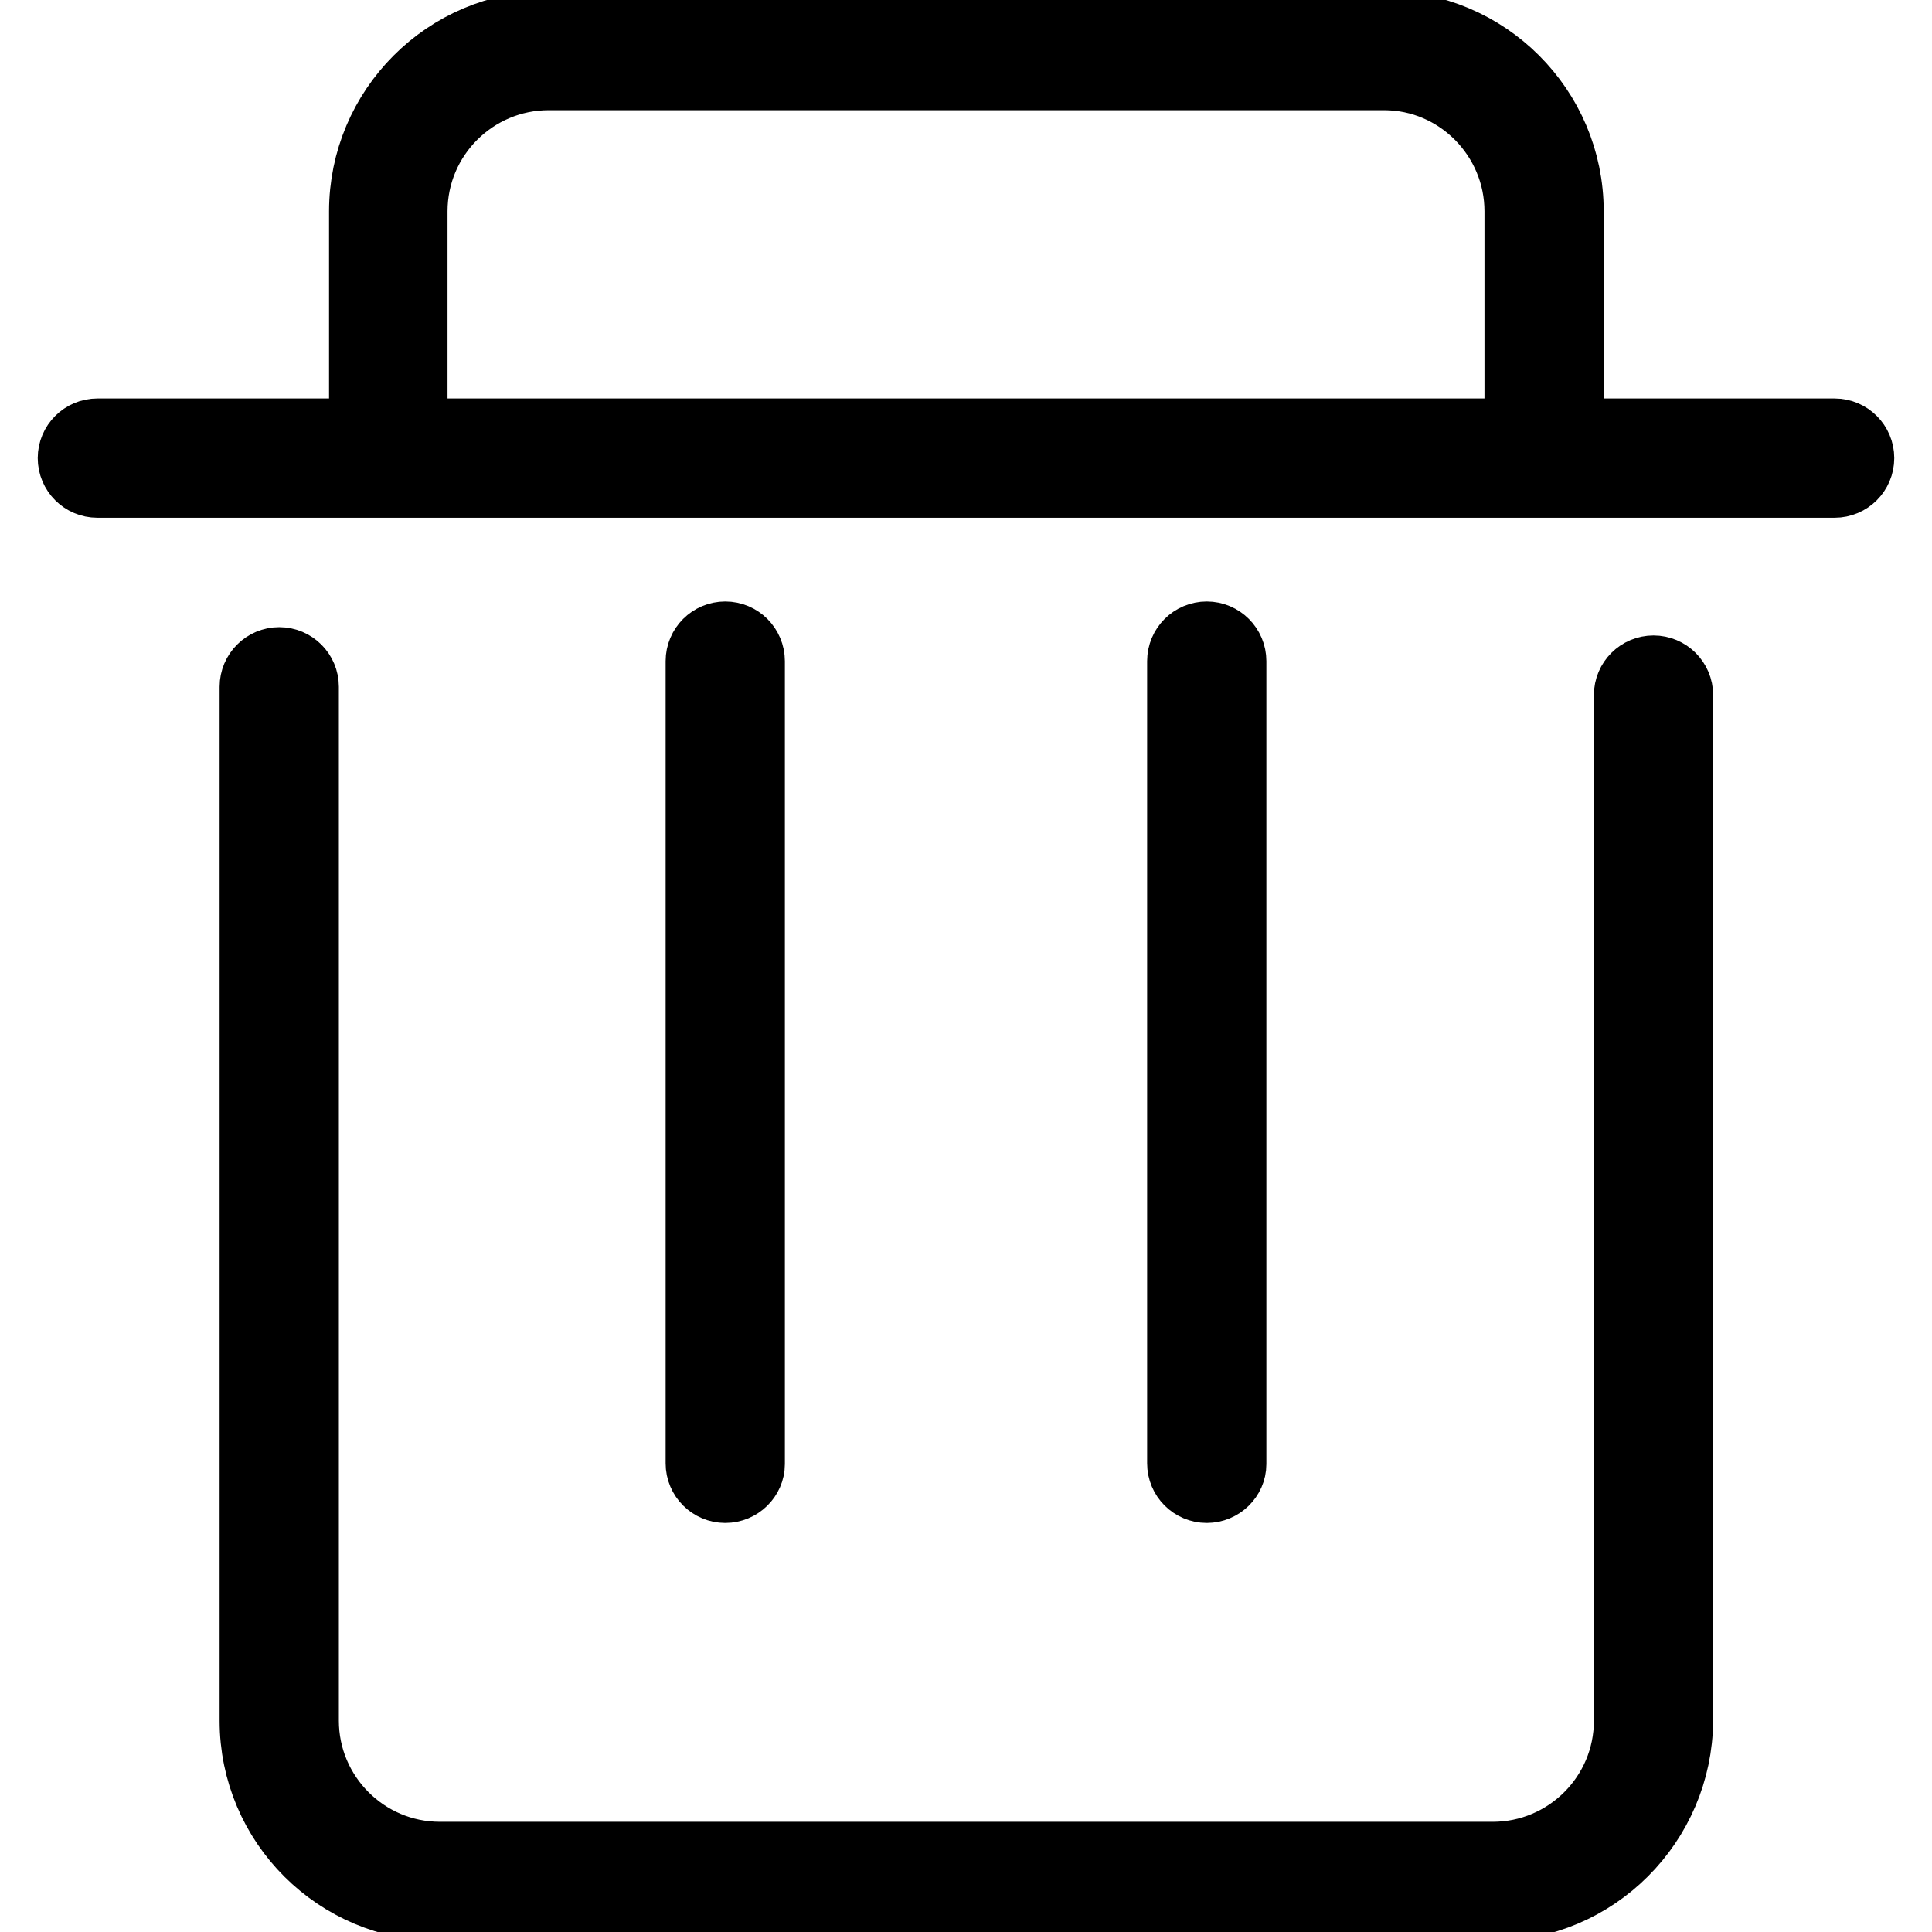<?xml version="1.0" encoding="utf-8"?>
<!-- Svg Vector Icons : http://www.onlinewebfonts.com/icon -->
<!DOCTYPE svg PUBLIC "-//W3C//DTD SVG 1.1//EN" "http://www.w3.org/Graphics/SVG/1.1/DTD/svg11.dtd">
<svg version="1.1" xmlns="http://www.w3.org/2000/svg" xmlns:xlink="http://www.w3.org/1999/xlink" x="0px" y="0px" viewBox="0 0 256 256" enable-background="new 0 0 256 256" xml:space="preserve">
<g> <path stroke-width="10" fill-opacity="0" stroke="#000000"  d="M159.9,196.8c-1.6,0-2.9-1.3-2.9-2.9V87.6c0-1.6,1.3-2.9,2.9-2.9s2.9,1.3,2.9,2.9v106.4 C162.8,195.5,161.5,196.8,159.9,196.8z M96.1,196.8c-1.6,0-2.9-1.3-2.9-2.9V87.6c0-1.6,1.3-2.9,2.9-2.9S99,86,99,87.6v106.4 C99,195.5,97.7,196.8,96.1,196.8z M197.7,252.2H58.3c-13.3,0-24.2-10.8-24.2-24.2V91c0-1.6,1.3-2.9,2.9-2.9s2.9,1.3,2.9,2.9v137 c0,10.1,8.2,18.4,18.4,18.4h139.5c10.1,0,18.4-8.2,18.4-18.4V92.1c0-1.6,1.3-2.9,2.9-2.9c1.6,0,2.9,1.3,2.9,2.9V228 C221.9,241.3,211.1,252.2,197.7,252.2z M243.1,63.6H12.9c-1.6,0-2.9-1.3-2.9-2.9c0-1.6,1.3-2.9,2.9-2.9h230.2 c1.6,0,2.9,1.3,2.9,2.9C246,62.3,244.7,63.6,243.1,63.6z M51.5,63.2c-1.6,0-2.9-1.3-2.9-2.9V28c0-13.3,10.8-24.2,24.2-24.2h110.5 c13.3,0,24.2,10.8,24.2,24.2v32.2c0,1.6-1.3,2.9-2.9,2.9s-2.9-1.3-2.9-2.9V28c0-10.1-8.2-18.4-18.3-18.4H72.7 c-10.1,0-18.4,8.2-18.4,18.4v32.3C54.4,61.9,53.1,63.2,51.5,63.2z"/></g>
</svg>